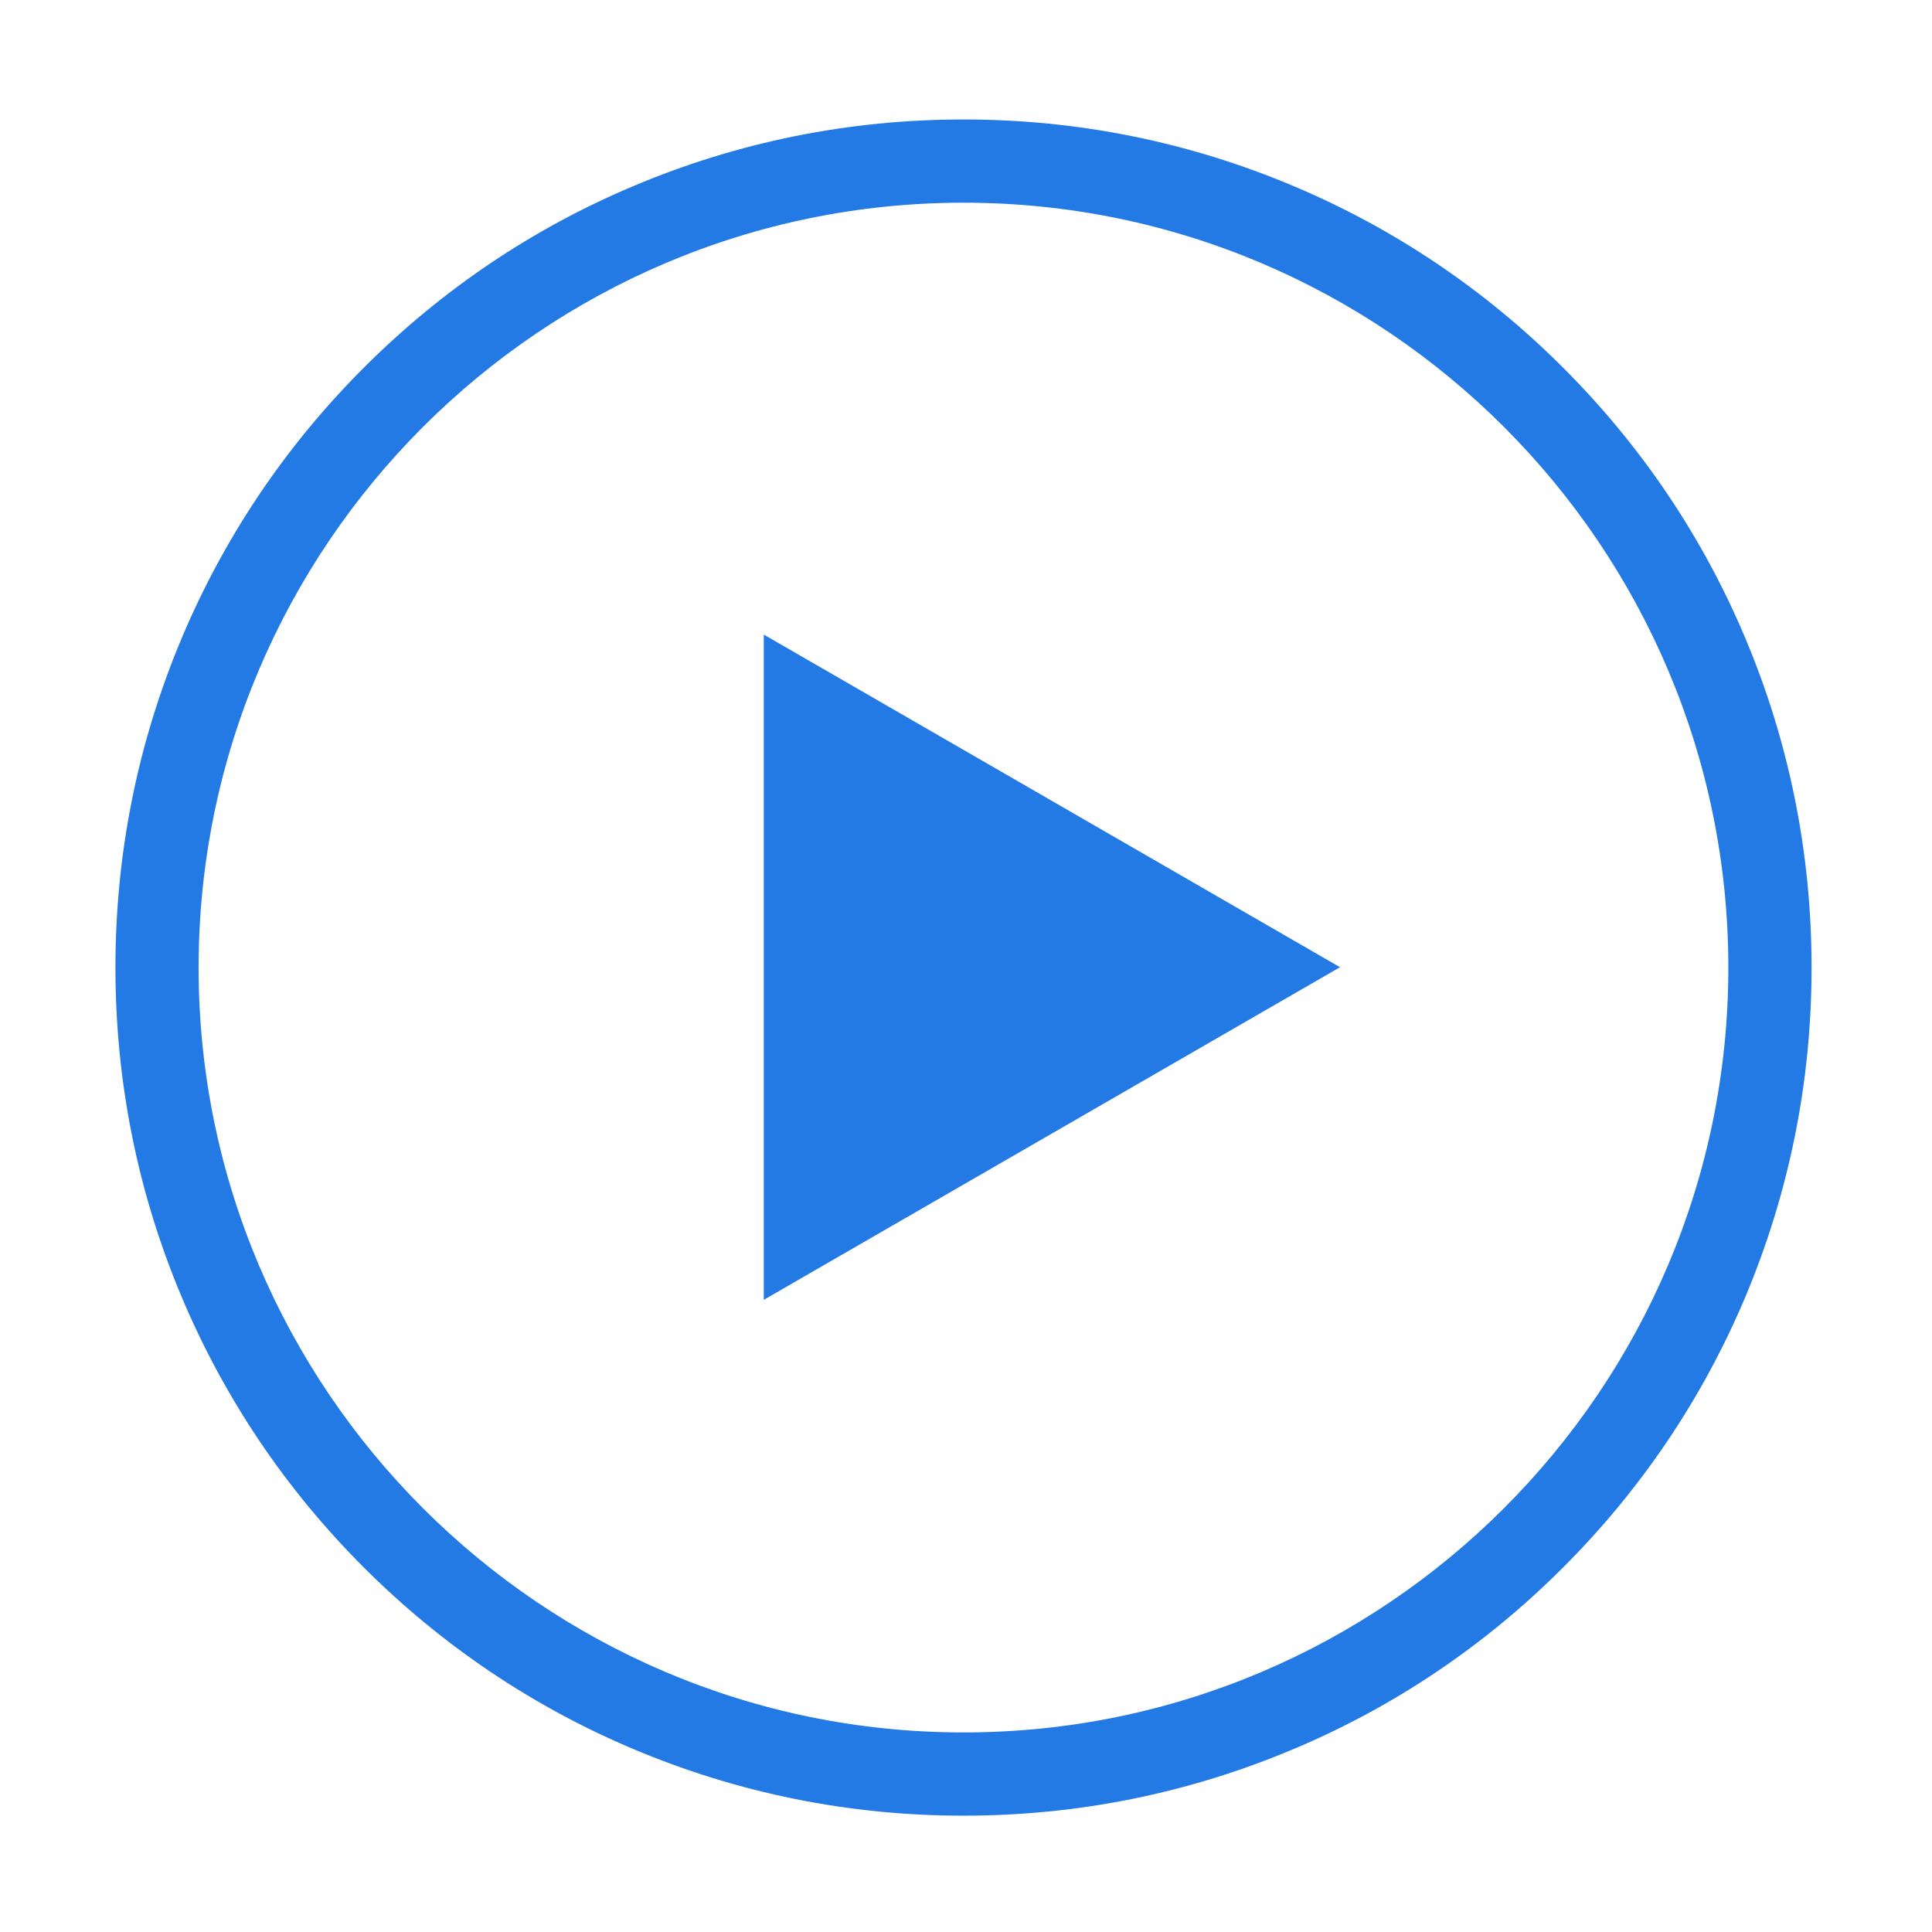 <svg width="24" height="24" viewBox="0 0 24 24" fill="none" xmlns="http://www.w3.org/2000/svg">
<path d="M11.969 22.555C10.546 22.555 9.168 22.276 7.867 21.727C6.613 21.198 5.486 20.438 4.518 19.47C3.55 18.502 2.791 17.377 2.261 16.121C1.712 14.823 1.434 13.442 1.434 12.02C1.434 10.597 1.712 9.219 2.261 7.918C2.791 6.664 3.55 5.537 4.518 4.569C5.486 3.601 6.611 2.841 7.867 2.312C9.166 1.763 10.546 1.484 11.969 1.484C13.391 1.484 14.77 1.763 16.07 2.312C17.324 2.841 18.452 3.601 19.419 4.569C20.387 5.537 21.147 6.662 21.677 7.918C22.225 9.216 22.504 10.597 22.504 12.02C22.504 13.442 22.225 14.82 21.677 16.121C21.147 17.375 20.387 18.502 19.419 19.47C18.452 20.438 17.327 21.198 16.07 21.727C14.77 22.276 13.391 22.555 11.969 22.555ZM11.969 2.518C6.73 2.518 2.467 6.781 2.467 12.02C2.467 17.258 6.73 21.521 11.969 21.521C17.207 21.521 21.47 17.258 21.47 12.02C21.47 6.781 17.207 2.518 11.969 2.518Z" fill="#237AE4"/>
<path d="M9.488 7.883V16.147L16.646 12.015L9.488 7.883Z" fill="#237AE4"/>
</svg>
